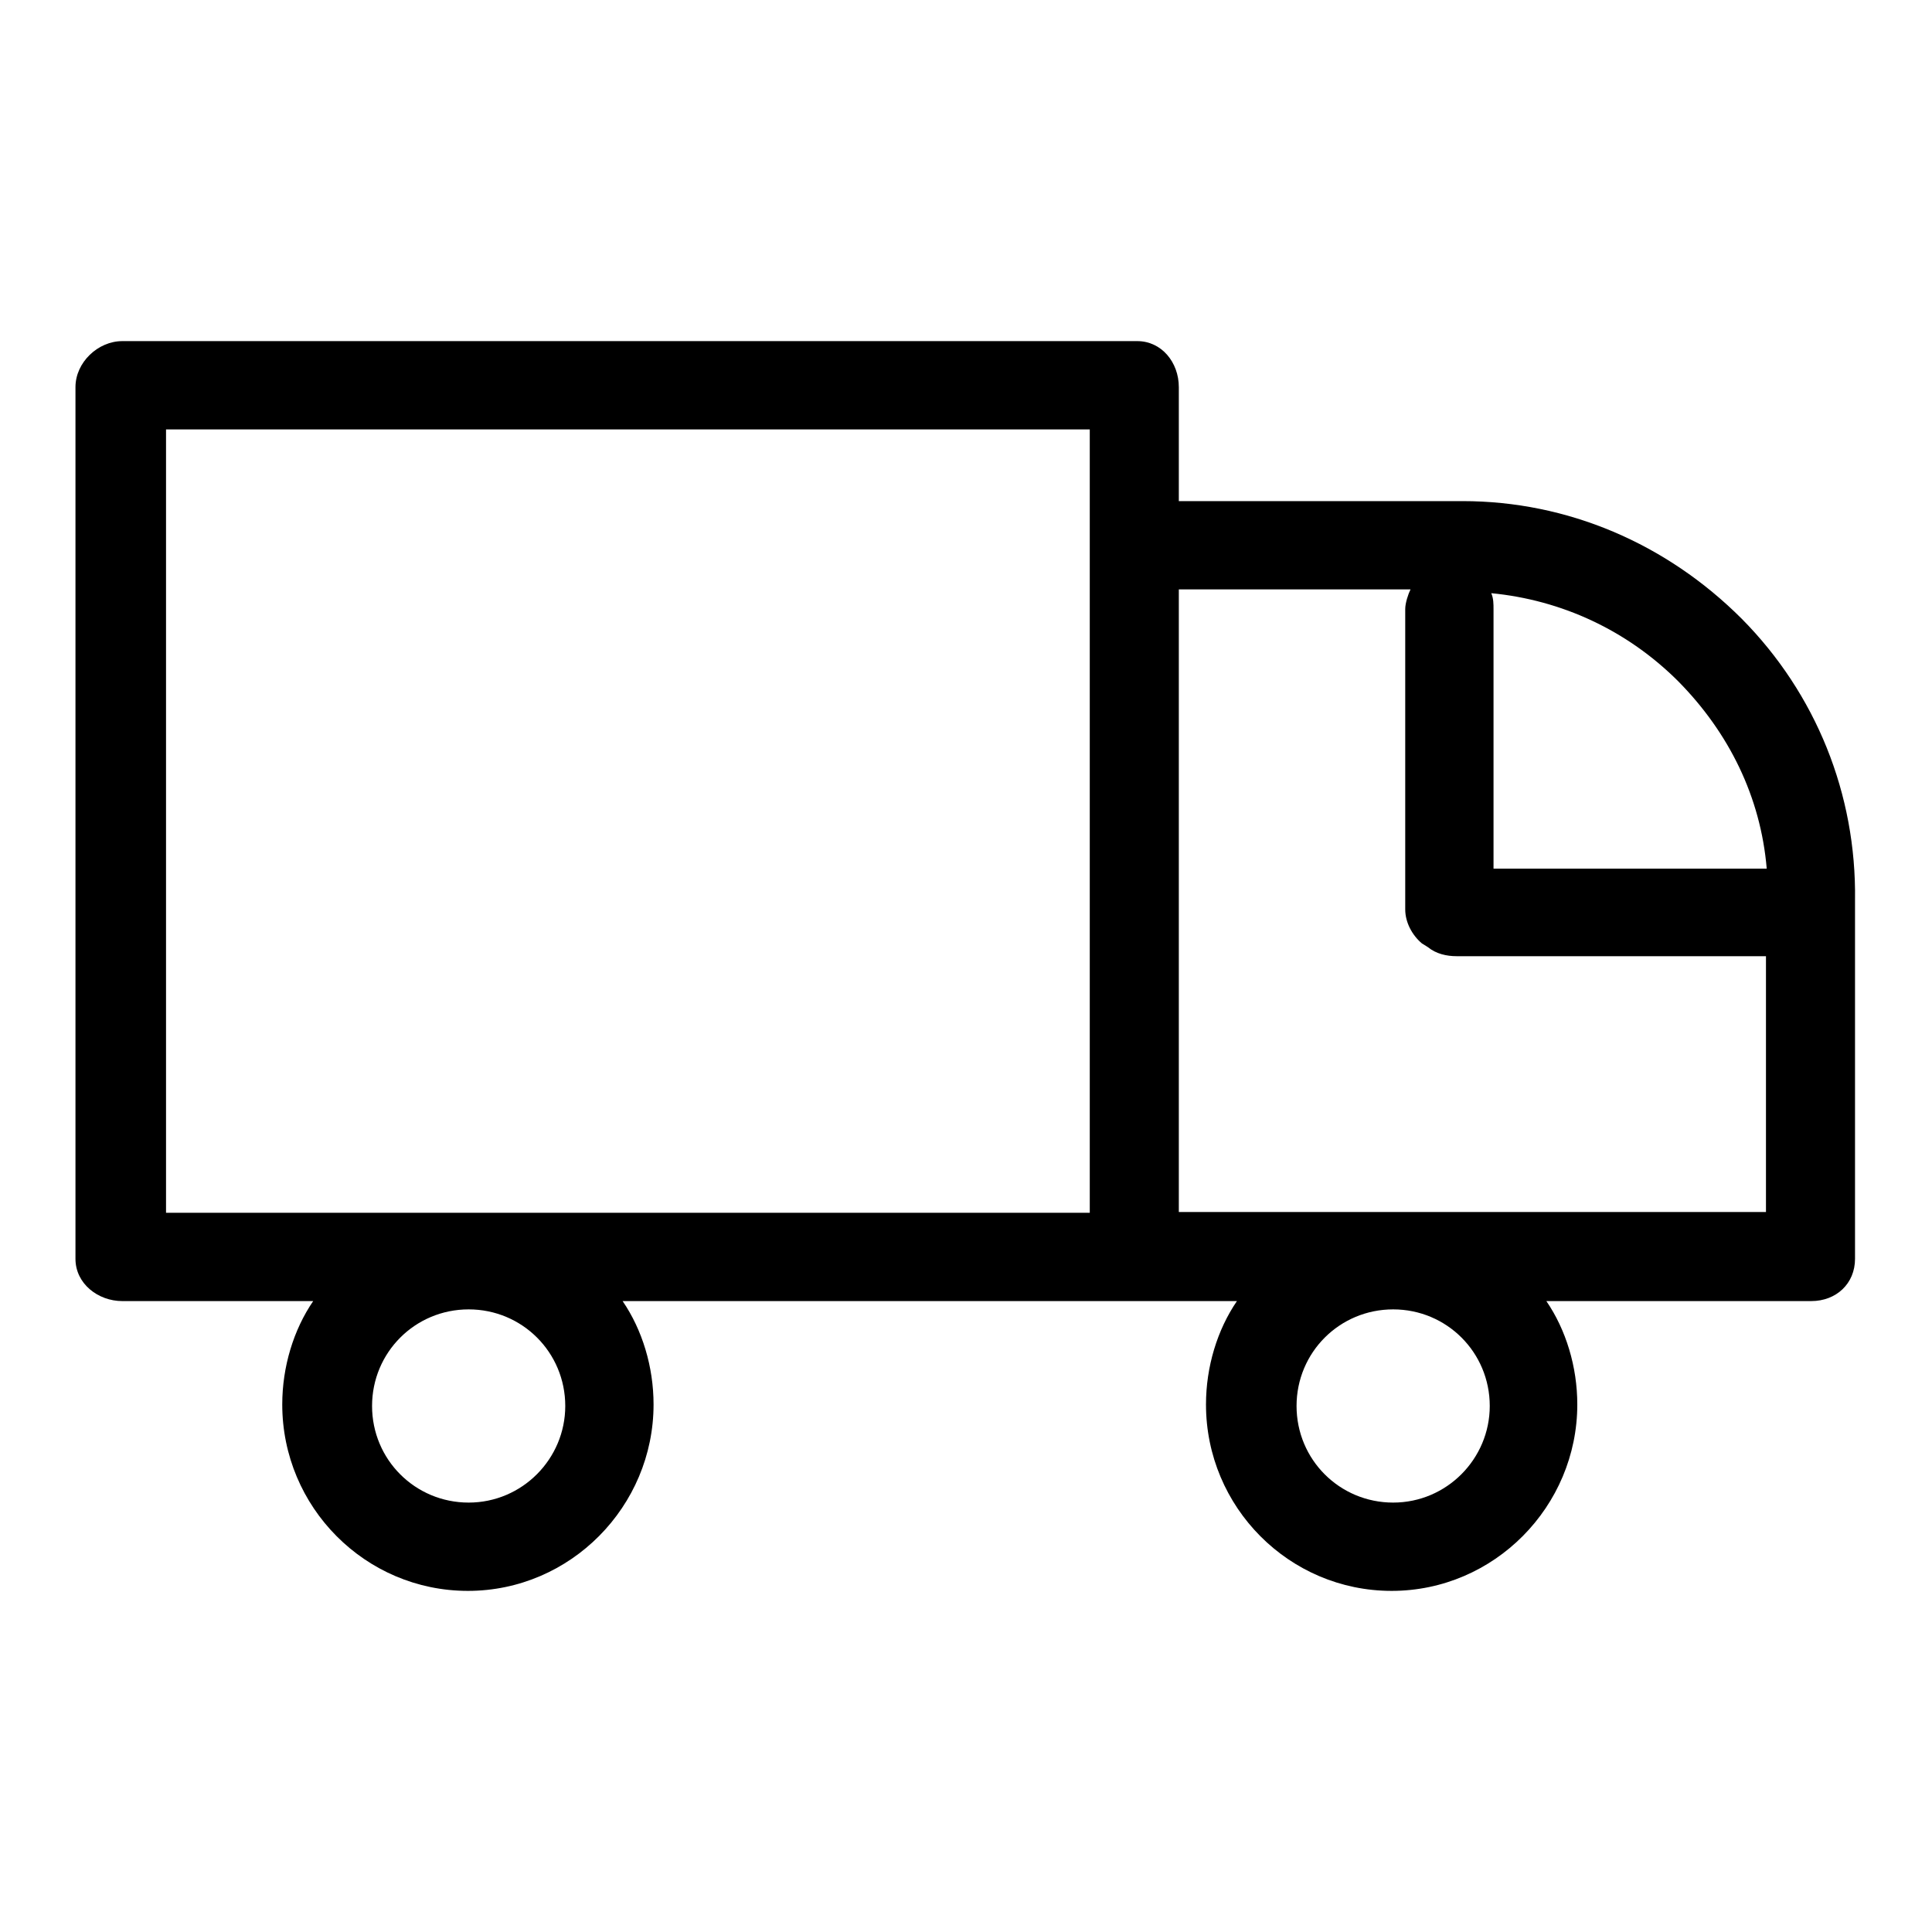 <?xml version="1.0" encoding="utf-8"?>
<!-- Svg Vector Icons : http://www.onlinewebfonts.com/icon -->
<!DOCTYPE svg PUBLIC "-//W3C//DTD SVG 1.1//EN" "http://www.w3.org/Graphics/SVG/1.1/DTD/svg11.dtd">
<svg version="1.1" xmlns="http://www.w3.org/2000/svg" xmlns:xlink="http://www.w3.org/1999/xlink" x="0px" y="0px" viewBox="0 0 256 256" enable-background="new 0 0 256 256" xml:space="preserve">
<g> <path fill="#000000" d="M230.8,82c-10-10-23.1-15.6-37-15.6h-37.6V51.3c0-3.3-2.3-6.1-5.5-6.1H16.2C13,45.2,10,48,10,51.3v115.5 c0,3.3,3,5.6,6.2,5.6h25.3c-2.6,3.8-4.1,8.7-4.1,13.7c0,13.6,11,24.7,24.6,24.7c13.6,0,24.6-11.2,24.6-24.7c0-5-1.5-9.9-4.1-13.7 h81.4c-2.6,3.8-4.1,8.7-4.1,13.7c0,13.6,11,24.7,24.6,24.7c13.6,0,24.6-11.2,24.6-24.7c0-5-1.5-9.9-4.1-13.7h35.1 c3.3,0,5.8-2.3,5.8-5.6v-47.5C246,105.2,240.6,91.9,230.8,82L230.8,82z M62.1,199.1c-7.1,0-12.8-5.7-12.8-12.8 c0-7.1,5.7-12.8,12.8-12.8c7.1,0,12.8,5.7,12.8,12.8C74.9,193.3,69.2,199.1,62.1,199.1z M184.6,199.1c-7.1,0-12.8-5.7-12.8-12.8 c0-7.1,5.7-12.8,12.8-12.8c7.1,0,12.8,5.7,12.8,12.8C197.4,193.3,191.7,199.1,184.6,199.1z M234.1,115.1h-36.2V80.8 c0-0.8,0-1.5-0.3-2.2c9.3,0.9,18,4.9,24.8,11.7C229.1,97.1,233.3,105.6,234.1,115.1L234.1,115.1z M22,56.9h122.4v103.8H22V56.9z  M156.2,160.7V78.1h30.7c-0.3,0.6-0.7,1.8-0.7,2.6v39.8c0,1.7,0.9,3.4,2.2,4.5l0.8,0.5c1.1,0.9,2.5,1.2,3.8,1.2H234v33.9H156.2z"/></g>
</svg>